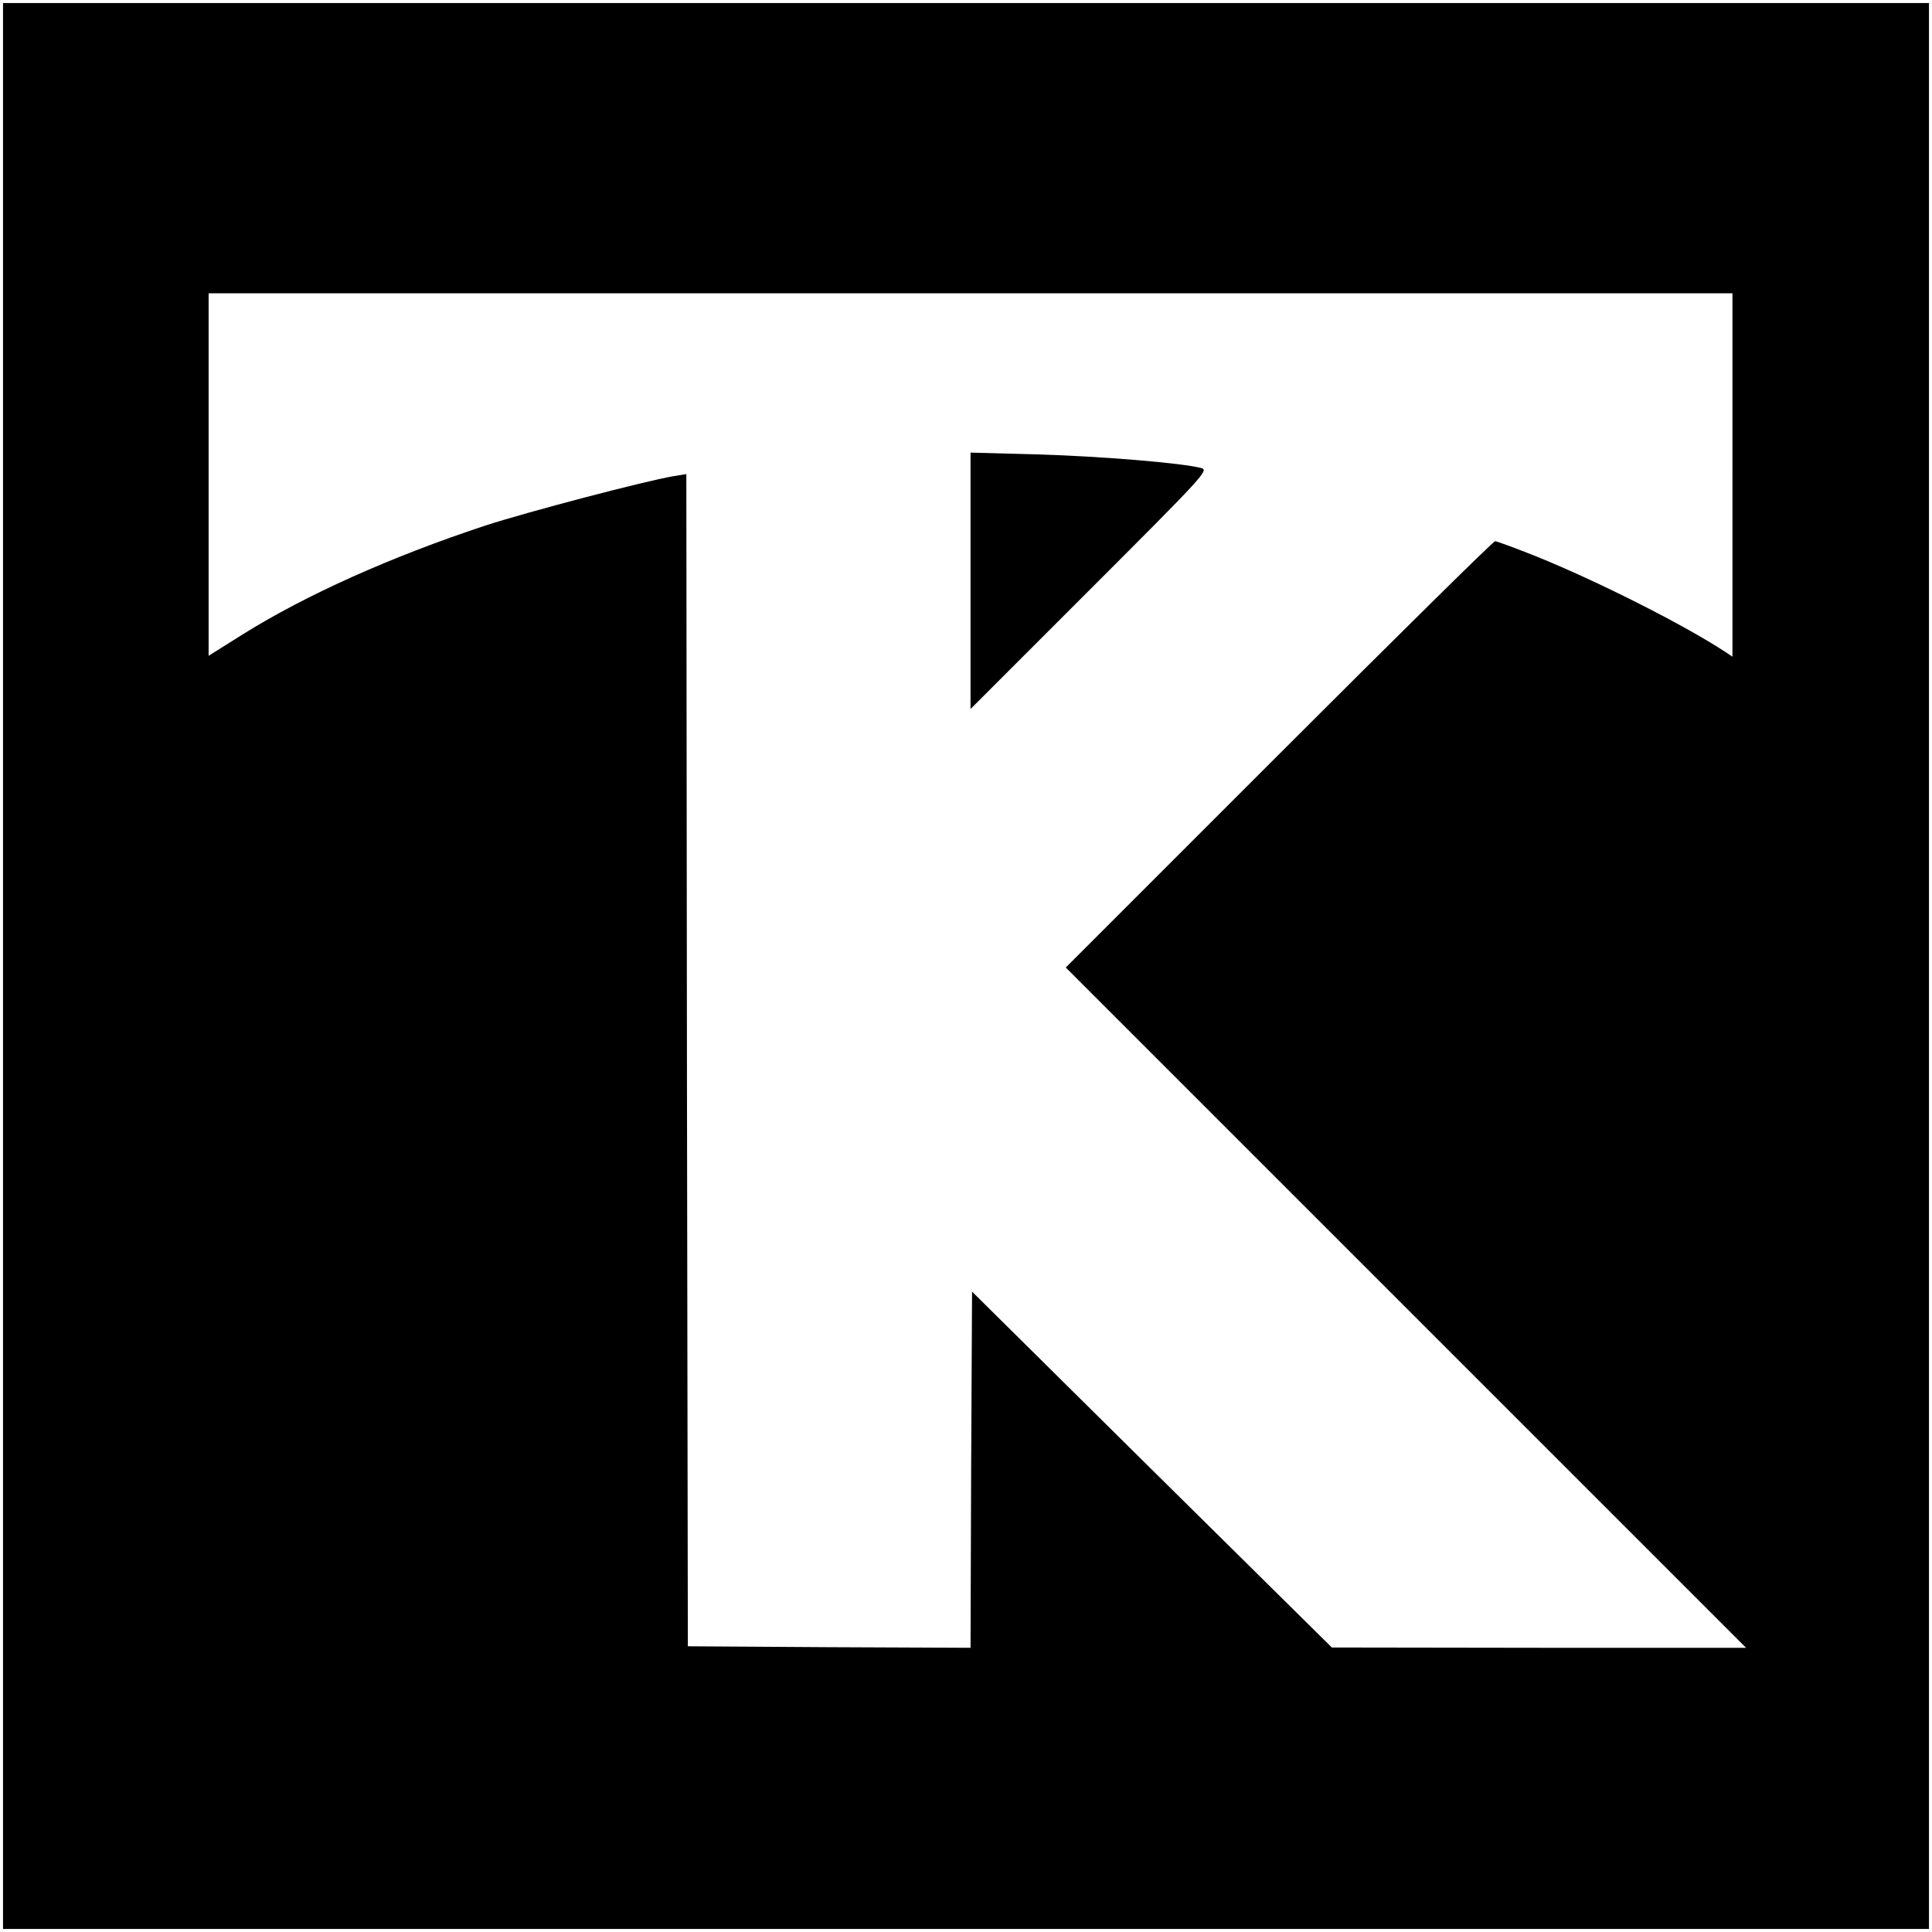 <?xml version="1.0" standalone="no"?>
<!DOCTYPE svg PUBLIC "-//W3C//DTD SVG 20010904//EN"
 "http://www.w3.org/TR/2001/REC-SVG-20010904/DTD/svg10.dtd">
<svg version="1.0" xmlns="http://www.w3.org/2000/svg"
 width="639pt" height="639pt" viewBox="0 0 639 639"
 preserveAspectRatio="xMidYMid meet">
<g transform="translate(0,639) scale(0.1,-0.1)"
fill="#000000" stroke="none">
<path d="M10 3195 l0 -3185 3185 0 3185 0 0 3185 0 3185 -3185 0 -3185 0 0
-3185z m5720 1624 l0 -601 -27 18 c-138 90 -420 232 -620 313 -70 28 -133 51
-138 51 -6 0 -327 -317 -715 -705 l-705 -705 1125 -1125 1125 -1125 -685 0
-685 1 -595 588 -595 589 -3 -589 -2 -589 -468 2 -467 3 -3 1938 -2 1939 -43
-7 c-98 -17 -483 -118 -624 -164 -311 -103 -590 -228 -800 -359 l-113 -71 0
600 0 599 2520 0 2520 0 0 -601z"/>
<path d="M3210 4469 l0 -424 395 395 c379 379 394 395 368 402 -65 17 -334 39
-540 45 l-223 6 0 -424z"/>
</g>
</svg>
